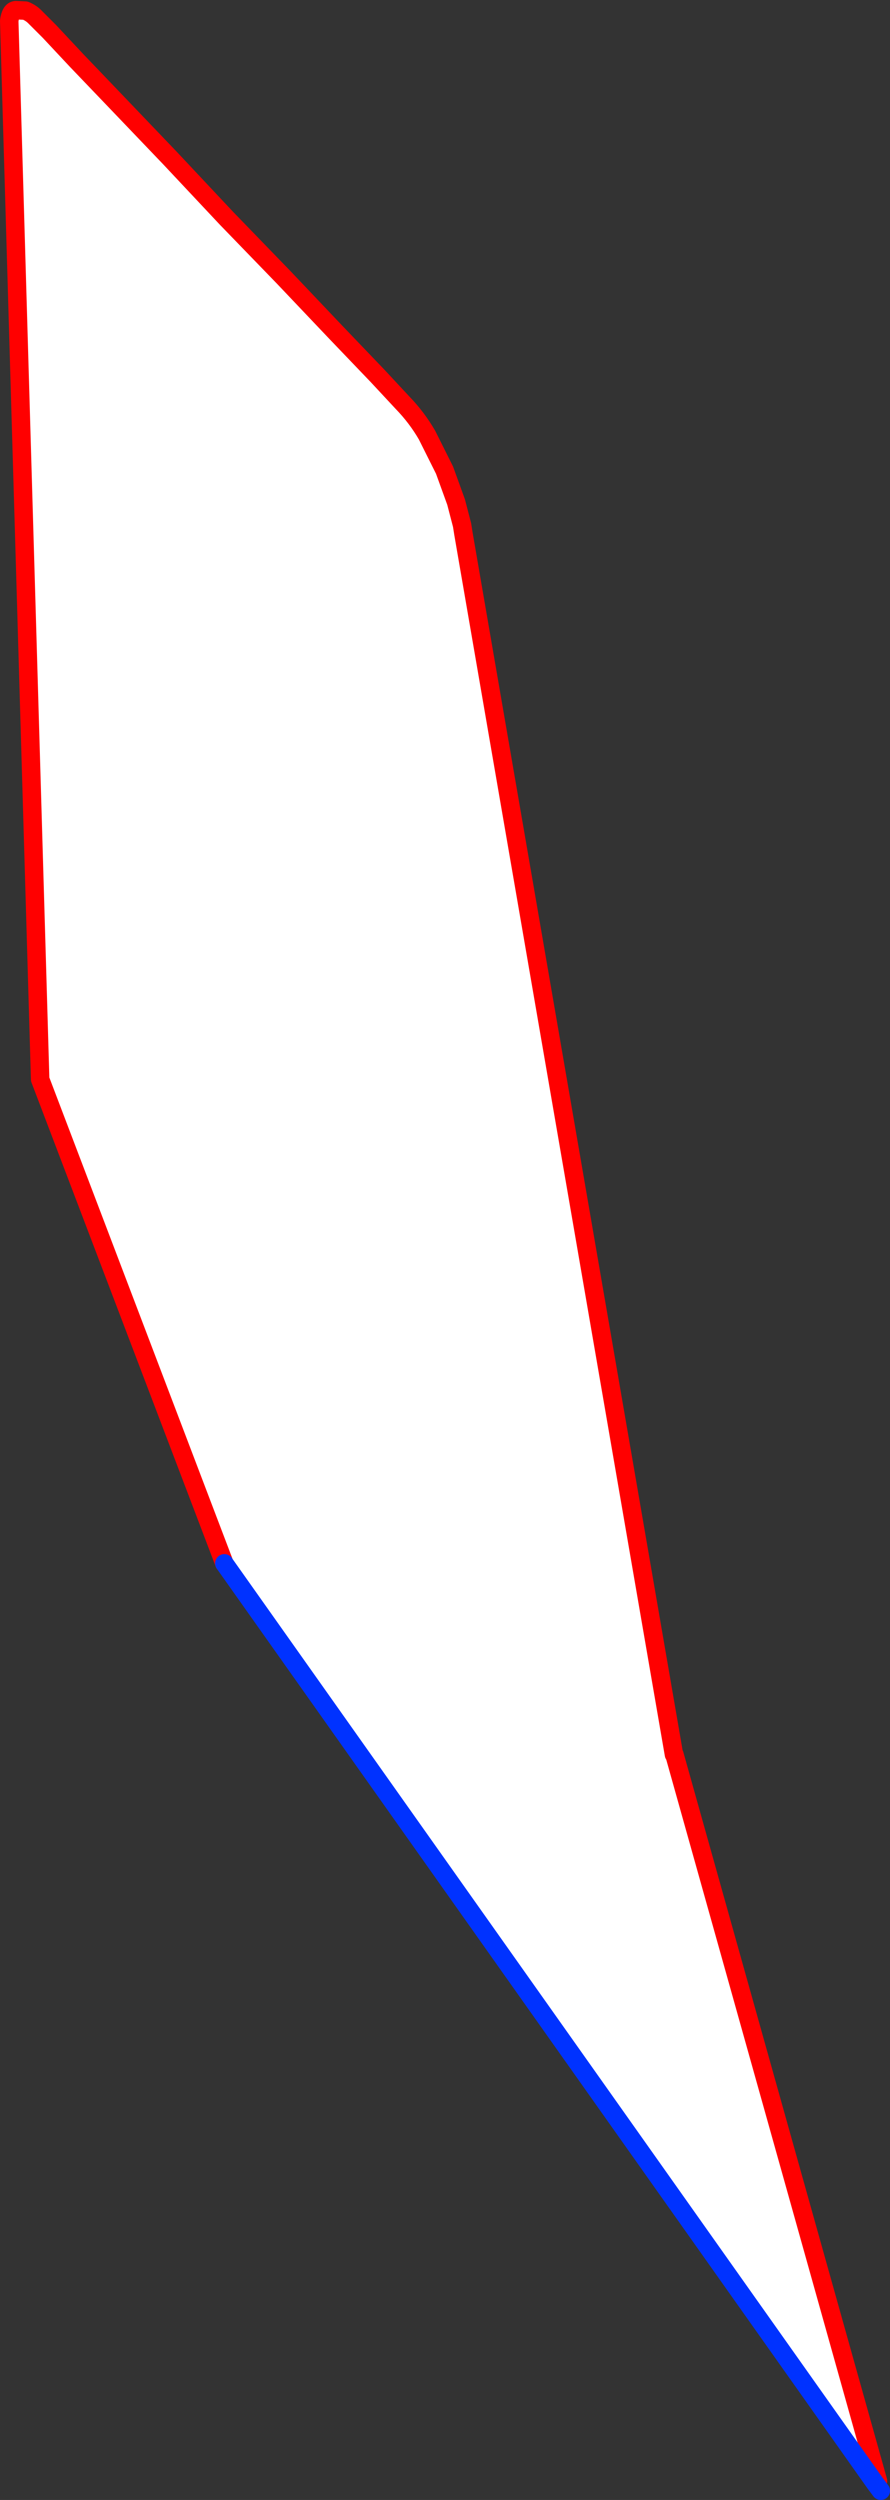 <?xml version="1.0" encoding="UTF-8" standalone="no"?>
<svg xmlns:xlink="http://www.w3.org/1999/xlink" height="270.65px" width="96.4px" xmlns="http://www.w3.org/2000/svg">
  <rect width="100%" height="100%" fill="#333333" stroke="none"/>
  <g transform="matrix(1.0, 0.0, 0.0, 1.0, -335.15, -28.45)">
    <path d="M359.45 197.7 L339.5 145.3 336.15 30.7 Q336.3 29.6 336.85 29.55 L337.9 29.6 Q338.5 29.85 338.9 30.25 L339.3 30.65 340.5 31.85 343.45 35.0 348.0 39.75 353.55 45.55 359.7 52.1 365.85 58.45 371.5 64.4 376.05 69.15 378.75 72.05 Q380.3 73.65 381.4 75.55 L383.3 79.35 384.55 82.8 385.2 85.3 385.35 86.25 408.15 218.4 408.2 218.4 430.25 297.05 429.95 297.3 359.45 197.7" fill="#ffffff" fill-rule="evenodd" stroke="none"/>
    <path d="M430.25 297.05 L408.2 218.4 408.15 218.4 385.35 86.25 385.2 85.3 384.55 82.8 383.3 79.35 381.4 75.55 Q380.3 73.65 378.75 72.05 L376.05 69.15 371.5 64.4 365.85 58.45 359.7 52.1 353.55 45.55 348.0 39.75 343.45 35.0 340.5 31.85 339.3 30.65 338.9 30.25 Q338.5 29.85 337.9 29.6 L336.85 29.55 Q336.3 29.6 336.15 30.7 L339.5 145.3 359.45 197.7" fill="none" stroke="#ff0000" stroke-linecap="round" stroke-linejoin="round" stroke-width="2.0"/>
    <path d="M359.45 197.7 L429.95 297.3 430.55 298.1" fill="none" stroke="#0032ff" stroke-linecap="round" stroke-linejoin="round" stroke-width="2.0"/>
  </g>
</svg>
